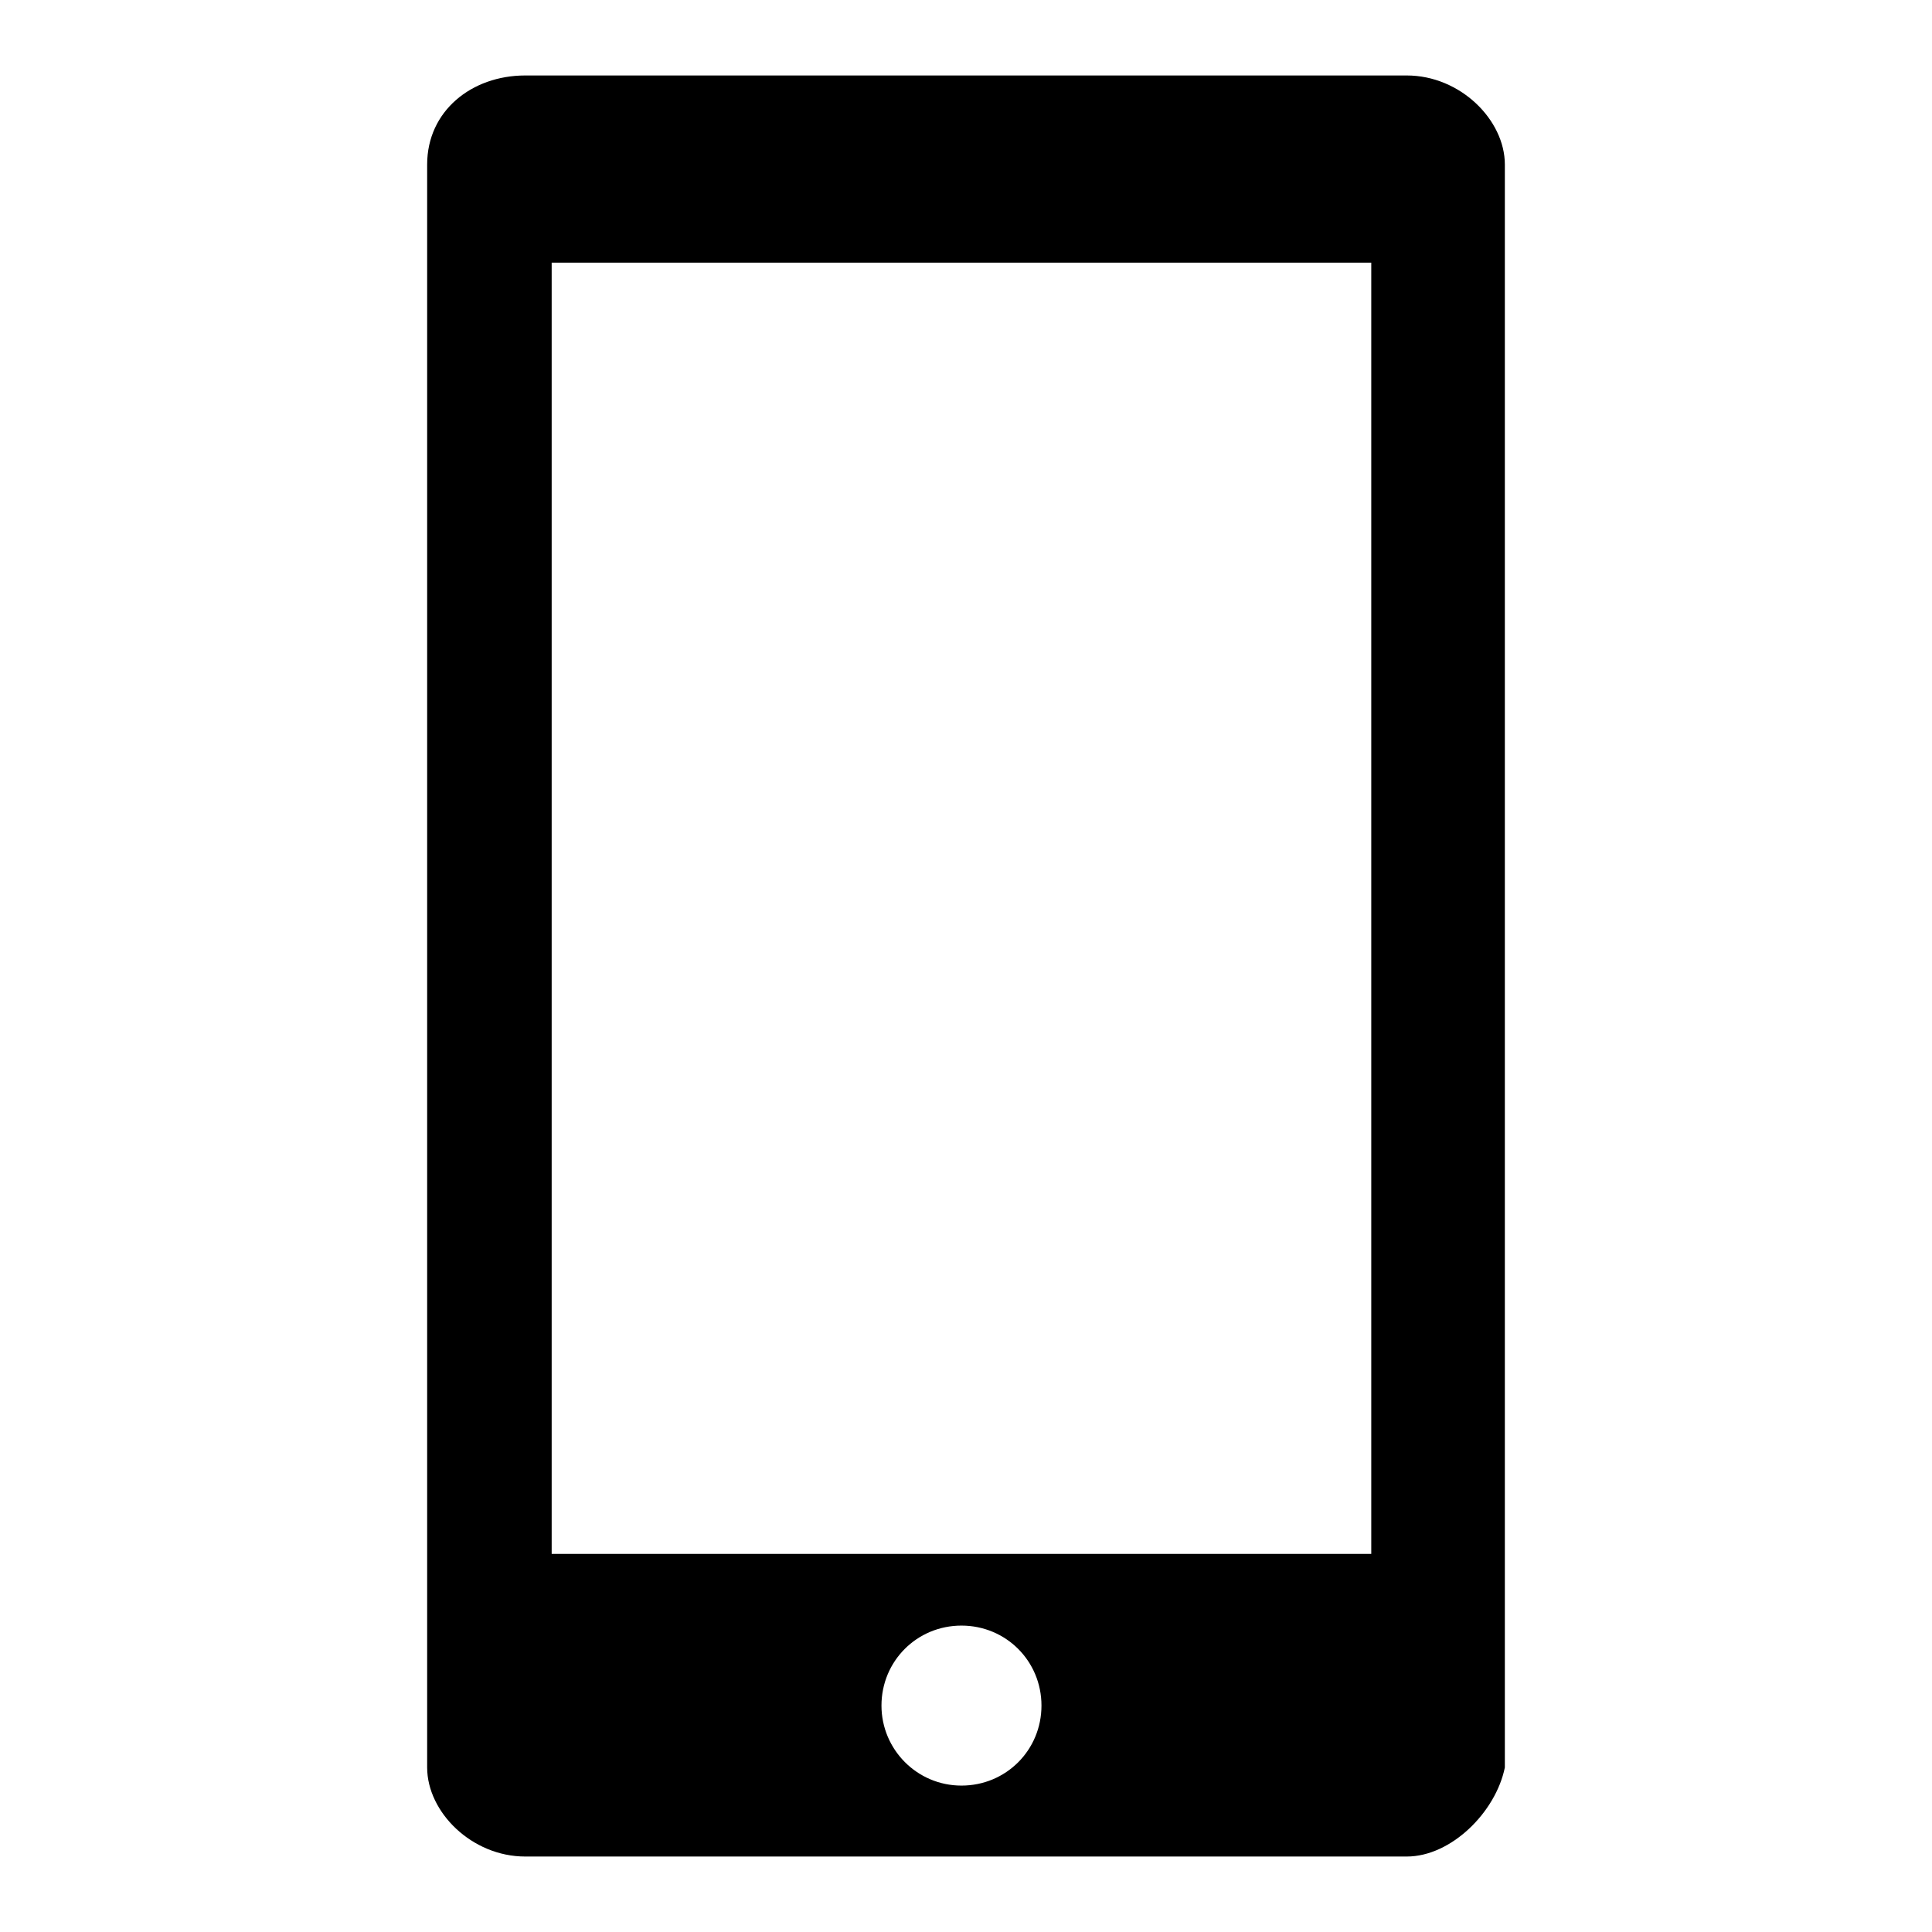 <?xml version="1.0" encoding="utf-8"?>
<!-- Svg Vector Icons : http://www.onlinewebfonts.com/icon -->
<!DOCTYPE svg PUBLIC "-//W3C//DTD SVG 1.1//EN" "http://www.w3.org/Graphics/SVG/1.1/DTD/svg11.dtd">
<svg version="1.1" xmlns="http://www.w3.org/2000/svg" xmlns:xlink="http://www.w3.org/1999/xlink" x="0px" y="0px" viewBox="0 0 256 256" enable-background="new 0 0 256 256" xml:space="preserve">
<g> <path fill="#000000" d="M181.7,34.8H73.1v171.1h108.6V34.8z M127.4,236.6c5.9,0,10.6-4.7,10.6-10.6c0-5.9-4.7-10.6-10.6-10.6 c-5.9,0-10.6,4.7-10.6,10.6C116.8,231.8,121.5,236.6,127.4,236.6z M186.4,246H69.6c-7.1,0-13-5.9-13-11.8V21.8 c0-7.1,5.9-11.8,13-11.8h116.8c7.1,0,13,5.9,13,11.8v212.4C198.2,240.1,192.3,246,186.4,246z"/></g>
</svg>